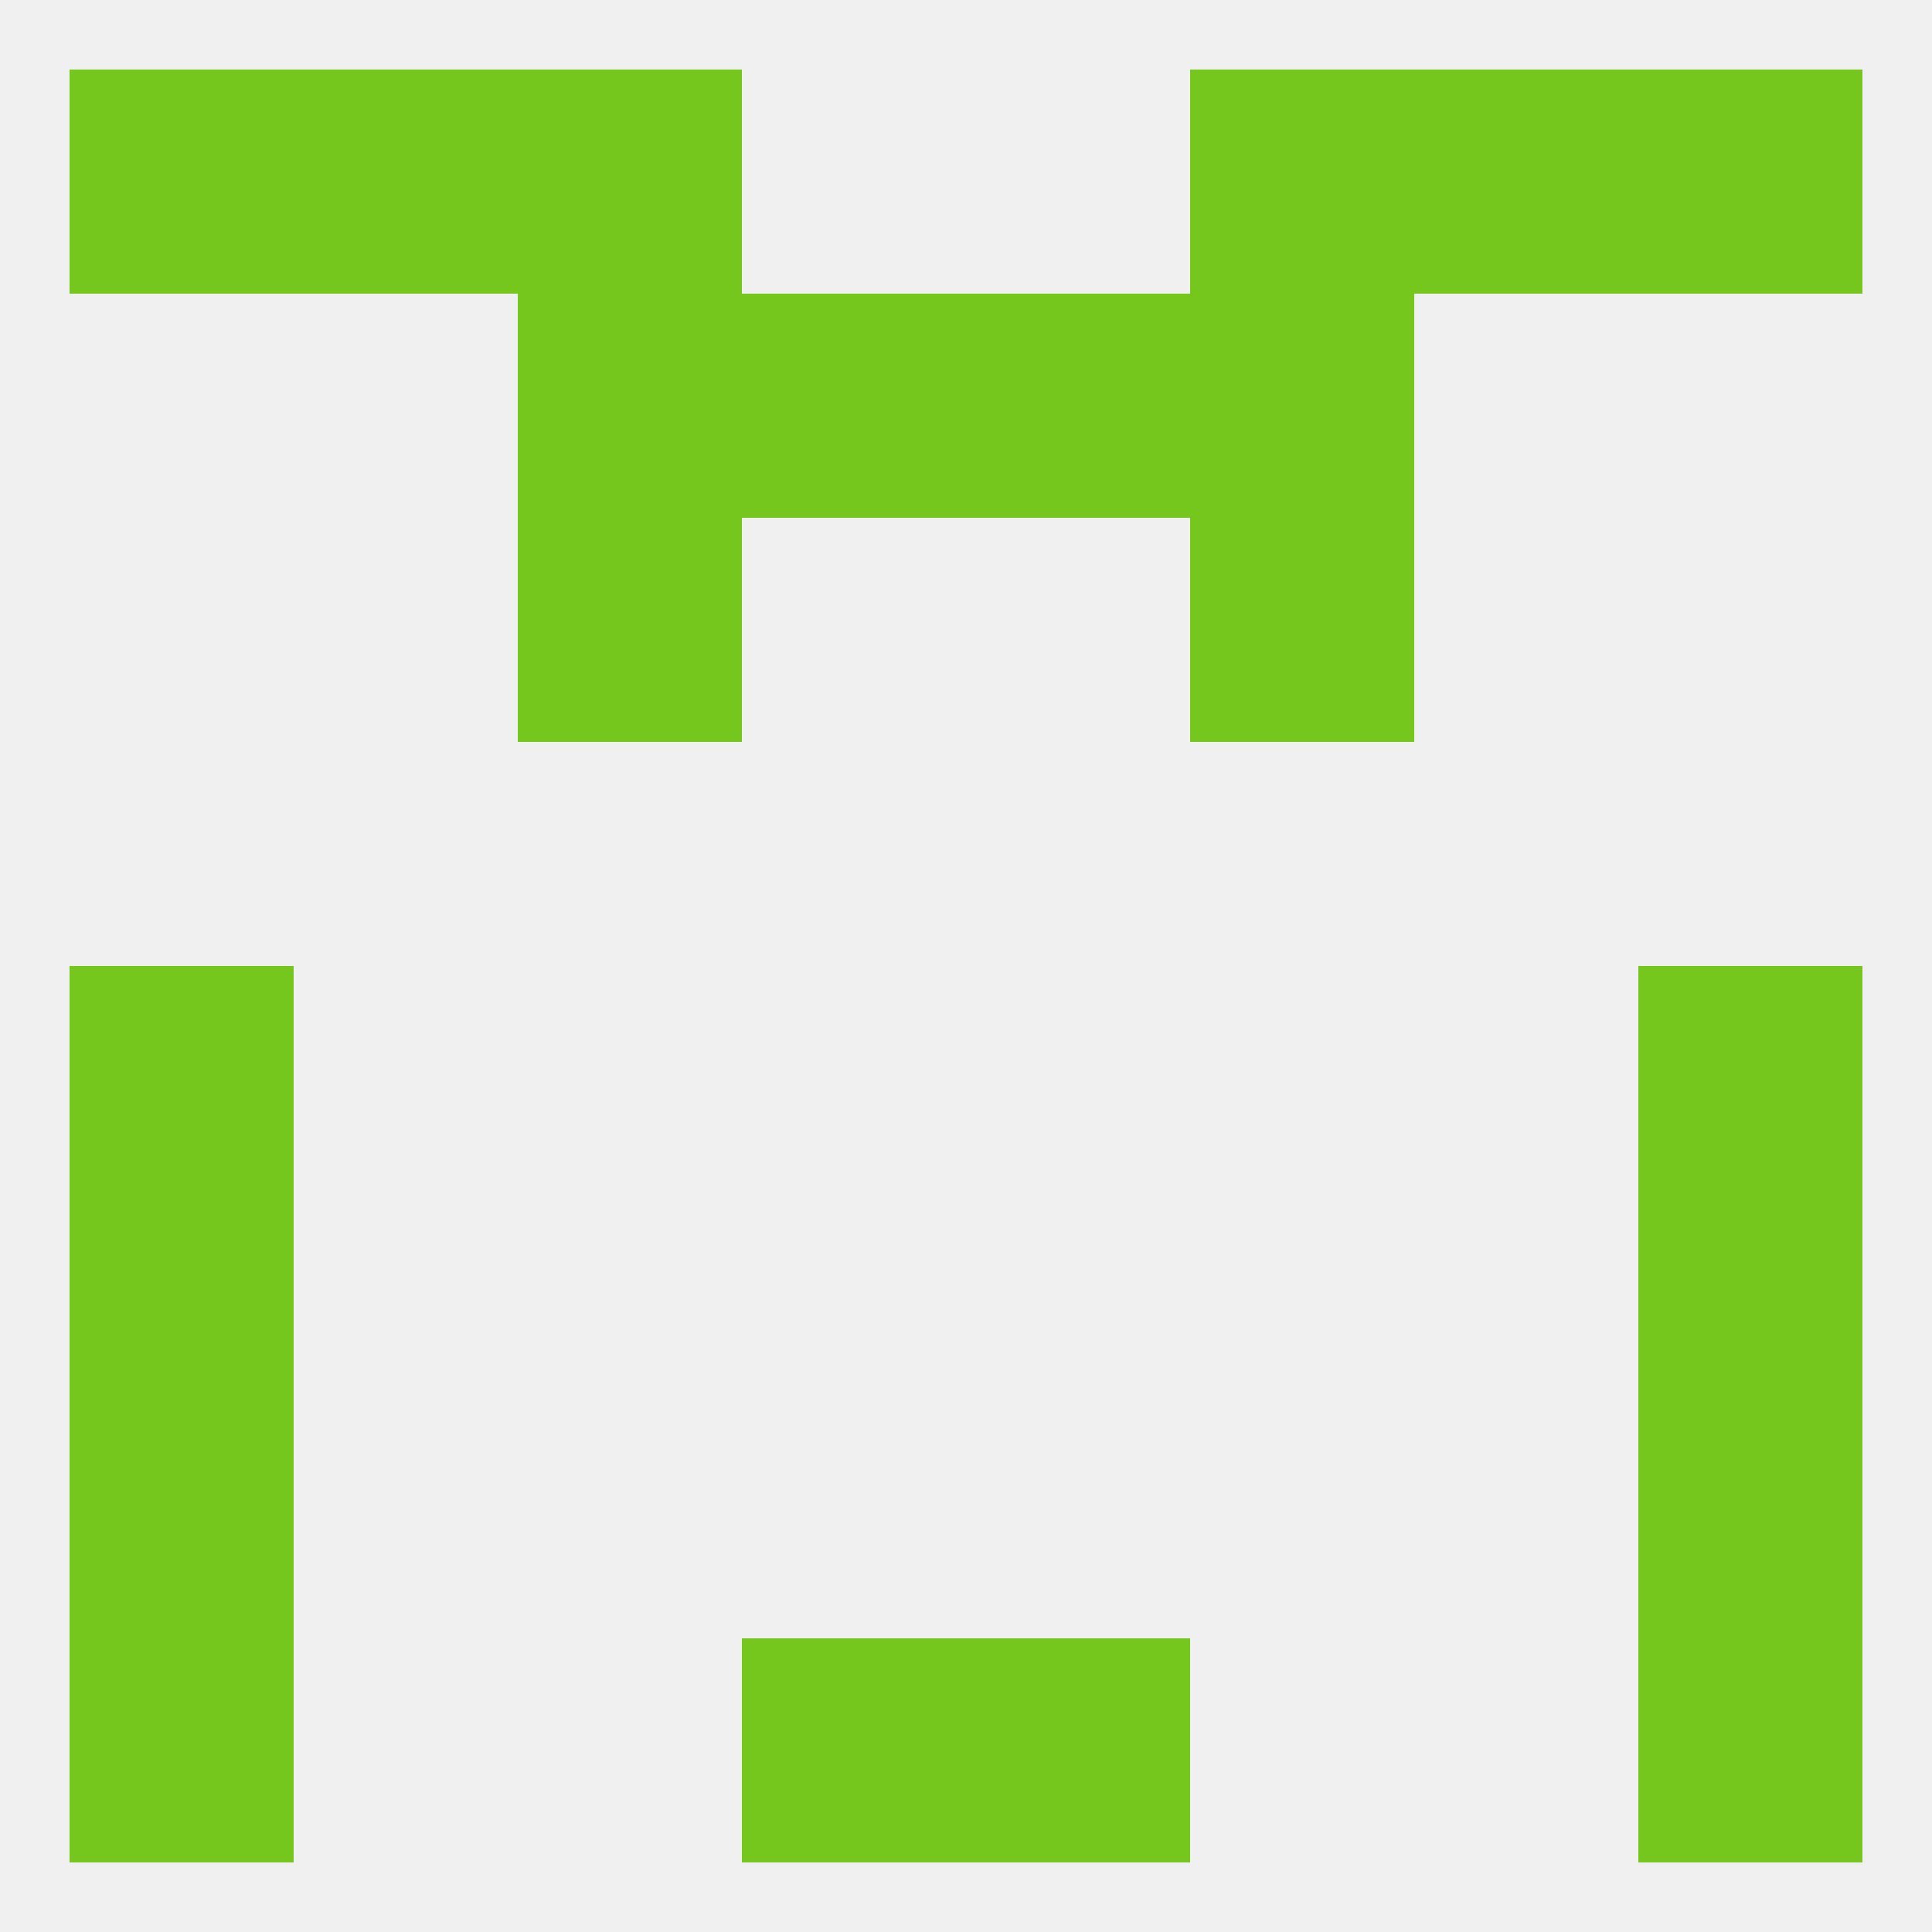 
<!--   <?xml version="1.0"?> -->
<svg version="1.1" baseprofile="full" xmlns="http://www.w3.org/2000/svg" xmlns:xlink="http://www.w3.org/1999/xlink" xmlns:ev="http://www.w3.org/2001/xml-events" width="250" height="250" viewBox="0 0 250 250" >
	<rect width="100%" height="100%" fill="rgba(240,240,240,255)"/>

	<rect x="9" y="125" width="29" height="29" fill="rgba(117,199,29,255)"/>
	<rect x="212" y="125" width="29" height="29" fill="rgba(117,199,29,255)"/>
	<rect x="9" y="154" width="29" height="29" fill="rgba(117,199,29,255)"/>
	<rect x="212" y="154" width="29" height="29" fill="rgba(117,199,29,255)"/>
	<rect x="9" y="183" width="29" height="29" fill="rgba(117,199,29,255)"/>
	<rect x="212" y="183" width="29" height="29" fill="rgba(117,199,29,255)"/>
	<rect x="96" y="212" width="29" height="29" fill="rgba(117,199,29,255)"/>
	<rect x="125" y="212" width="29" height="29" fill="rgba(117,199,29,255)"/>
	<rect x="9" y="212" width="29" height="29" fill="rgba(117,199,29,255)"/>
	<rect x="212" y="212" width="29" height="29" fill="rgba(117,199,29,255)"/>
	<rect x="9" y="9" width="29" height="29" fill="rgba(117,199,29,255)"/>
	<rect x="212" y="9" width="29" height="29" fill="rgba(117,199,29,255)"/>
	<rect x="67" y="9" width="29" height="29" fill="rgba(117,199,29,255)"/>
	<rect x="154" y="9" width="29" height="29" fill="rgba(117,199,29,255)"/>
	<rect x="38" y="9" width="29" height="29" fill="rgba(117,199,29,255)"/>
	<rect x="183" y="9" width="29" height="29" fill="rgba(117,199,29,255)"/>
	<rect x="125" y="38" width="29" height="29" fill="rgba(117,199,29,255)"/>
	<rect x="67" y="38" width="29" height="29" fill="rgba(117,199,29,255)"/>
	<rect x="154" y="38" width="29" height="29" fill="rgba(117,199,29,255)"/>
	<rect x="96" y="38" width="29" height="29" fill="rgba(117,199,29,255)"/>
	<rect x="67" y="67" width="29" height="29" fill="rgba(117,199,29,255)"/>
	<rect x="154" y="67" width="29" height="29" fill="rgba(117,199,29,255)"/>
</svg>